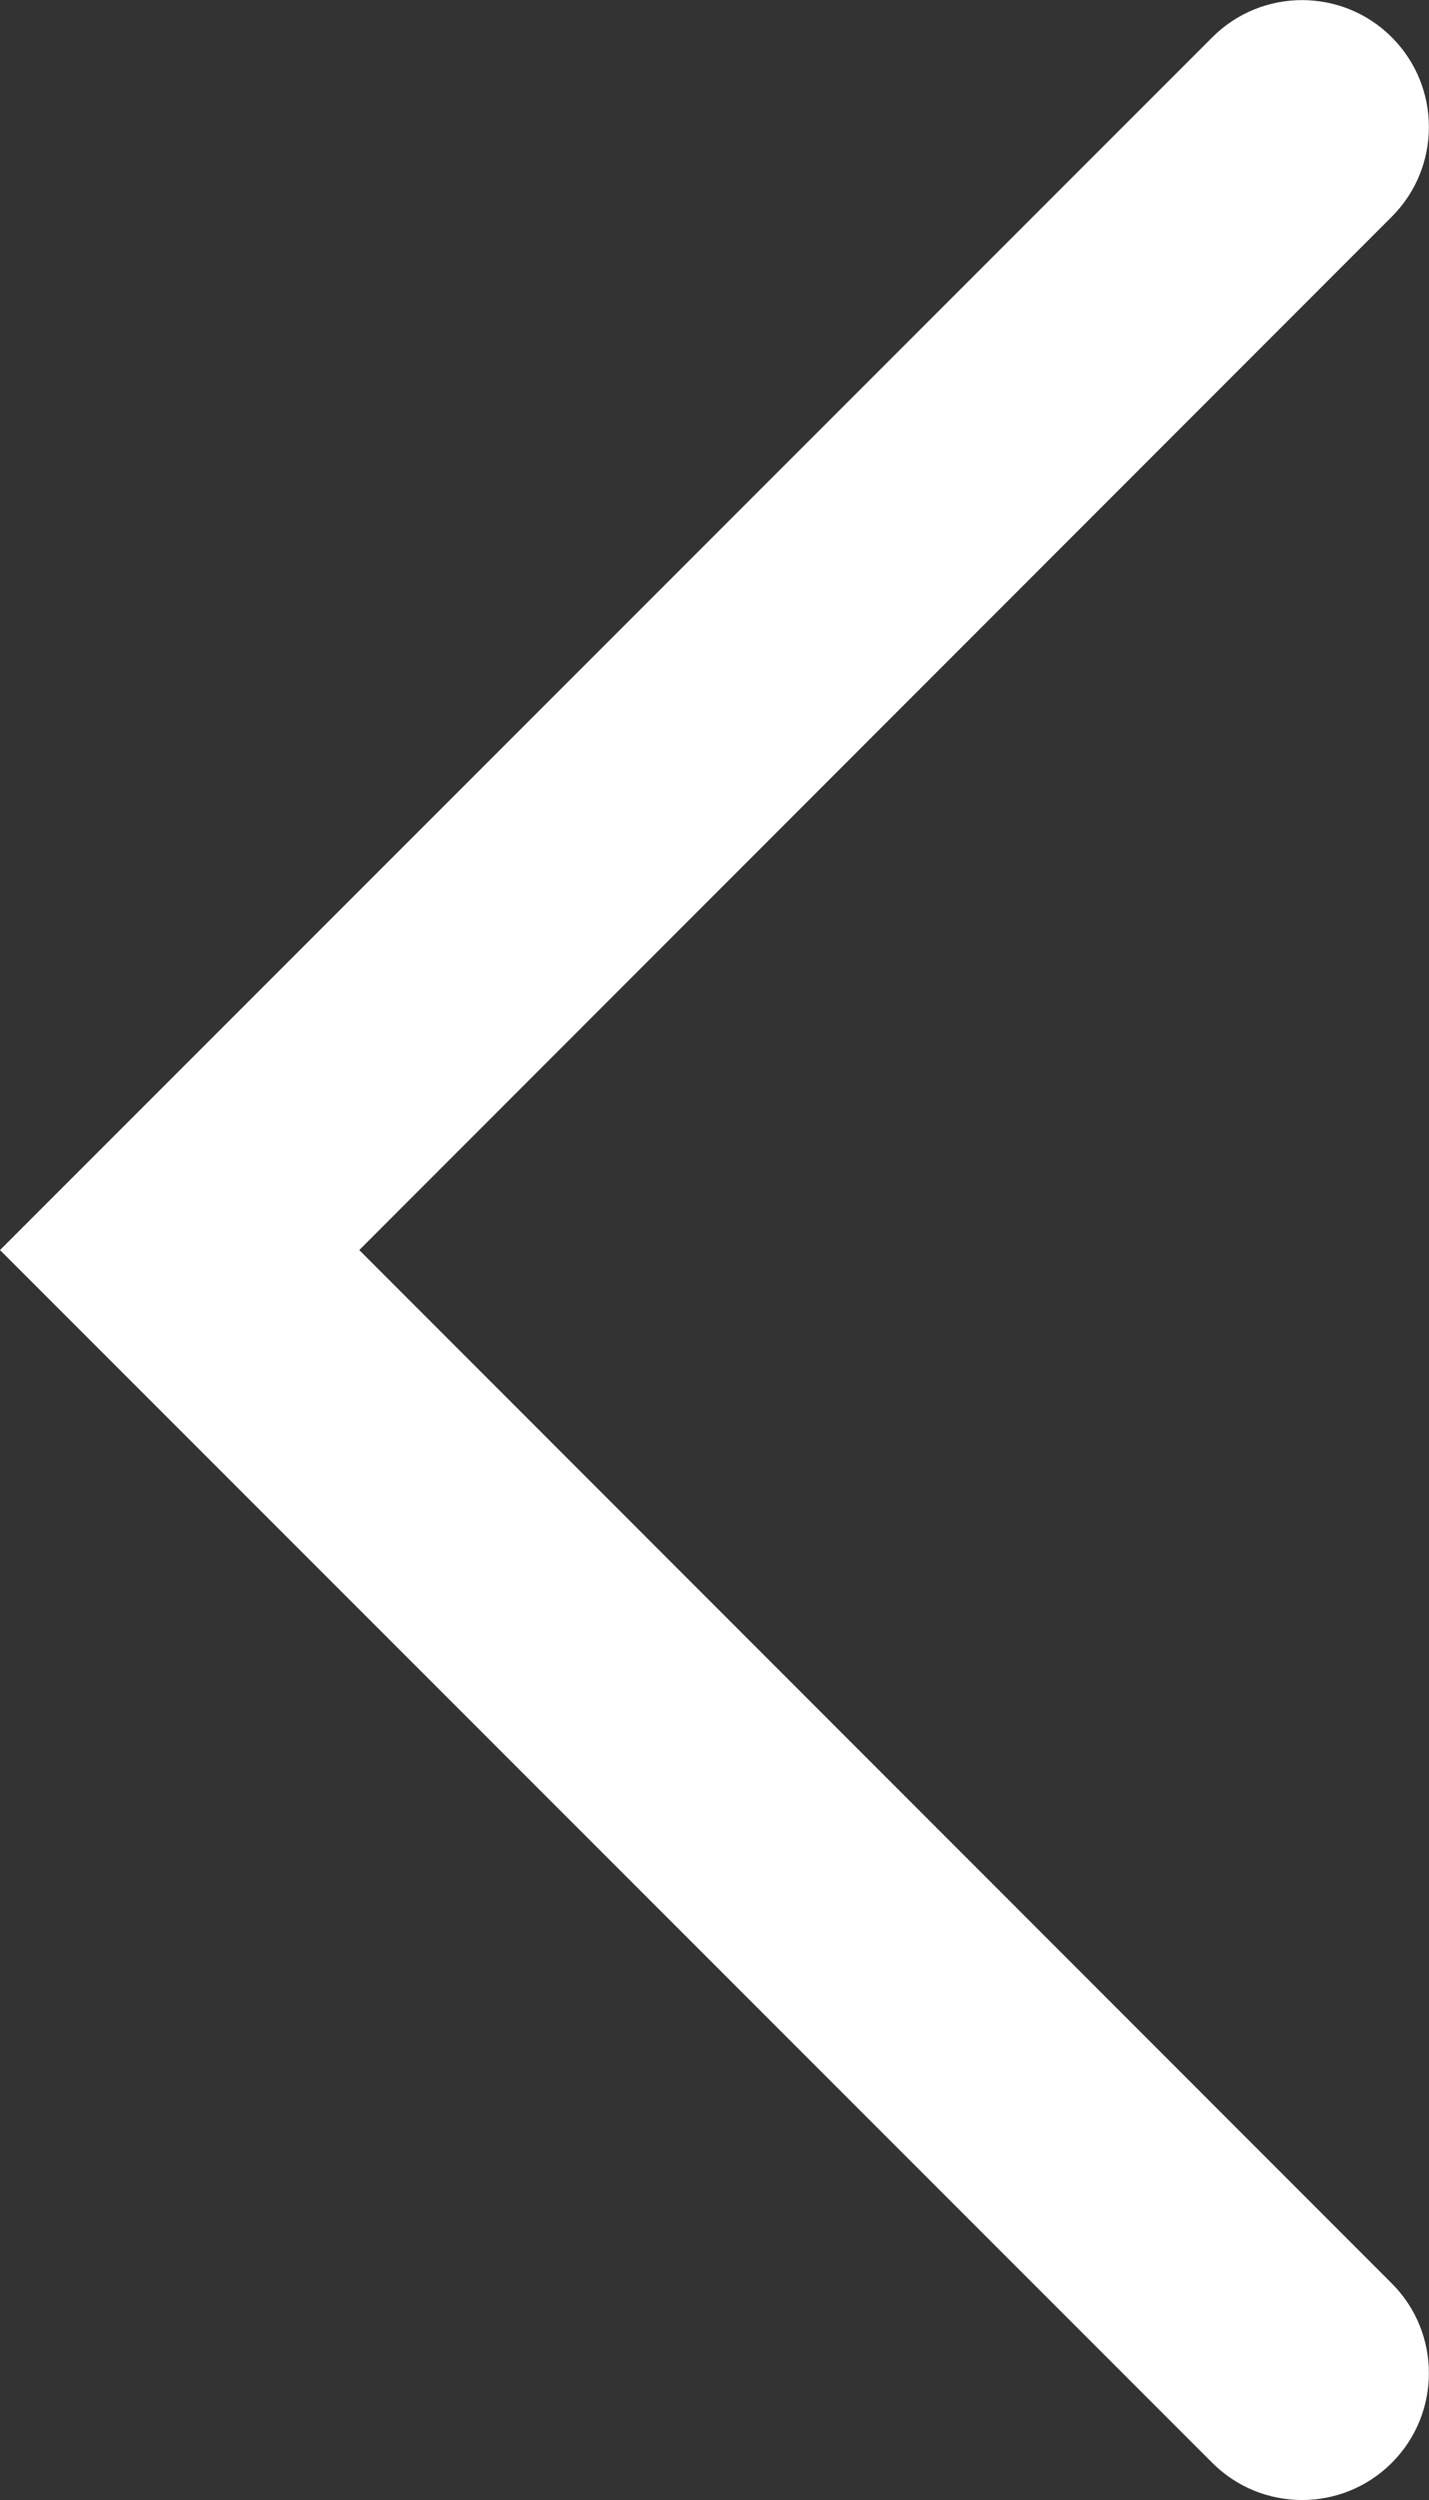 <?xml version="1.0" encoding="UTF-8"?>
<svg id="_レイヤー_2" data-name="レイヤー_2" xmlns="http://www.w3.org/2000/svg" viewBox="0 0 33.77 59.06">
  <rect x="0" y="0" width="33.77" height="59.06" fill="#333333" stroke="none"/>
  <g id="_レイヤー_1-2" data-name="レイヤー_1">
    <path d="M32.89,53.94L8.49,29.53,32.89,5.12c1.17-1.17,1.17-3.07,0-4.24-1.17-1.17-3.07-1.17-4.24,0L0,29.53l28.65,28.65c1.17,1.17,3.07,1.17,4.24,0,1.17-1.17,1.17-3.07,0-4.24h0Z" style="fill: #fff;"/>
  </g>
</svg>